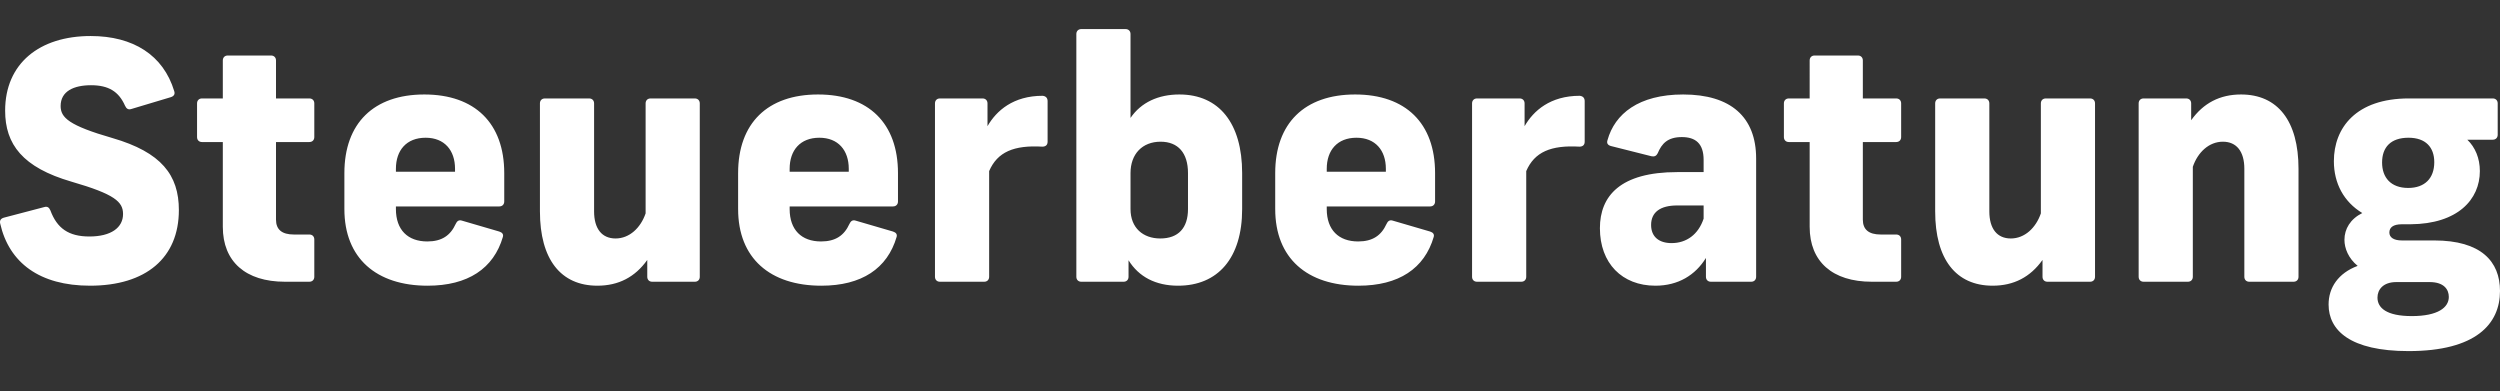 <svg xmlns="http://www.w3.org/2000/svg" xml:space="preserve" style="fill-rule:evenodd;clip-rule:evenodd;stroke-linejoin:round;stroke-miterlimit:2" viewBox="0 0 2000 313"><rect x="0" y="0" width="2000" height="313" fill="#333333" stroke="none"/><path d="M0 0h2000v312.5H0z" style="fill:none"/><clipPath id="a"><path d="M0 0h2000v312.5H0z"/></clipPath><g clip-path="url(#a)"><path d="M.153 178.89c-.526-2.379.269-3.96 2.907-4.751l32.235-8.457c2.637-.792 3.96.258 5.02 2.641 5.282 14.269 14.531 20.869 31.179 20.869 17.44 0 26.946-7.134 26.946-17.963 0-9.775-6.6-15.86-41.215-25.889-39.108-11.367-53.112-29.864-53.112-56.814 0-37.782 27.48-59.712 68.434-59.712 34.088 0 58.136 15.322 66.847 44.121.795 2.383-.258 3.967-2.638 4.762l-31.708 9.507c-2.38.795-3.96-.258-5.021-2.637C95.007 73.2 86.819 68.18 72.816 68.18c-13.746 0-24.313 4.755-24.313 16.644 0 9.249 6.608 15.591 41.48 25.632 39.112 11.363 53.112 29.595 53.112 57.598 0 38.316-26.427 60.504-71.075 60.504-40.161 0-64.732-18.228-71.867-49.668M178.254 181.53v-67.9h-16.641c-2.383 0-3.97-1.584-3.97-3.967V82.716c0-2.379 1.587-3.966 3.97-3.966h16.641V48.363c0-2.372 1.587-3.959 3.959-3.959h34.615c2.383 0 3.971 1.587 3.971 3.959V78.75h26.684c2.373 0 3.96 1.587 3.96 3.966v26.947c0 2.383-1.587 3.967-3.96 3.967h-26.684v62.095c0 7.919 4.751 11.889 14.261 11.889h12.423c2.373 0 3.96 1.577 3.96 3.96v29.86c0 2.372-1.587 3.959-3.96 3.959h-19.55c-31.447 0-49.679-16.114-49.679-43.863M364.024 137.409v-2.383c0-14.795-8.453-24.836-23.52-24.836-15.323 0-23.776 10.041-23.776 24.836v2.383h47.296Zm-88.518 29.86v-28.806c0-39.897 23.517-62.88 63.948-62.88 40.419 0 63.94 22.983 63.94 62.88v22.725c0 2.379-1.587 3.96-3.97 3.96h-82.696v2.121c0 16.641 9.507 25.893 25.098 25.893 11.631 0 18.497-4.755 22.725-14.004 1.054-2.379 2.637-3.432 5.02-2.648l29.853 8.722c2.383.796 3.44 2.114 2.906 4.228-7.392 25.367-28.004 39.101-60.239 39.101-40.954 0-66.585-21.922-66.585-61.292M559.821 82.718v138.717c0 2.372-1.588 3.959-3.96 3.959h-34.088c-2.372 0-3.959-1.587-3.959-3.959v-13.477c-9.775 13.735-22.994 20.6-39.904 20.6-29.326 0-45.967-21.134-45.967-59.443V82.718c0-2.38 1.588-3.967 3.96-3.967h35.407c2.372 0 3.959 1.587 3.959 3.967v86.397c0 14.003 6.343 21.664 17.179 21.664 11.093 0 20.077-8.456 24.044-20.077V82.718c0-2.38 1.587-3.967 3.959-3.967h35.41c2.372 0 3.96 1.587 3.96 3.967M679.012 137.409v-2.383c0-14.795-8.457-24.836-23.521-24.836-15.322 0-23.775 10.041-23.775 24.836v2.383h47.296Zm-88.522 29.86v-28.806c0-39.897 23.521-62.88 63.94-62.88 40.431 0 63.952 22.983 63.952 62.88v22.725c0 2.379-1.591 3.96-3.971 3.96h-82.695v2.121c0 16.641 9.506 25.893 25.097 25.893 11.632 0 18.497-4.755 22.726-14.004 1.053-2.379 2.637-3.432 5.02-2.648l29.852 8.722c2.38.796 3.433 2.114 2.906 4.228-7.392 25.367-28.003 39.101-60.239 39.101-40.953 0-66.588-21.922-66.588-61.292M747.98 221.434V82.717c0-2.379 1.588-3.967 3.967-3.967h34.081c2.383 0 3.97 1.588 3.97 3.967v18.232c7.135-12.424 20.604-24.313 44.122-24.313 2.64.269 3.959 1.853 3.959 4.228v32.501c0 2.641-1.577 3.959-4.228 3.959-22.715-1.318-35.934 4.229-42.534 19.558v84.552c0 2.372-1.588 3.959-3.967 3.959h-35.403c-2.379 0-3.967-1.587-3.967-3.959M928.194 190.779c14.53 0 22.199-8.453 22.199-23.51v-28.807c0-16.117-7.93-25.097-21.93-25.097-14.538 0-24.048 9.775-24.048 25.097v28.807c0 15.057 10.037 23.51 23.779 23.51m-25.366 17.436v13.219c0 2.372-1.584 3.959-3.96 3.959h-33.819c-2.379 0-3.97-1.587-3.97-3.959V27.226c0-2.372 1.591-3.96 3.97-3.96h35.399c2.38 0 3.967 1.588 3.967 3.96v67.115c8.457-12.416 22.192-18.759 39.101-18.759 31.709 0 50.206 22.984 50.206 62.88v28.807c0 39.369-19.55 61.292-51.259 61.292-17.967 0-31.447-7.127-39.635-20.346M1108.69 137.409v-2.383c0-14.795-8.457-24.836-23.517-24.836-15.326 0-23.779 10.041-23.779 24.836v2.383h47.296Zm-88.522 29.86v-28.806c0-39.897 23.521-62.88 63.94-62.88 40.431 0 63.952 22.983 63.952 62.88v22.725c0 2.379-1.591 3.96-3.971 3.96h-82.695v2.121c0 16.641 9.506 25.893 25.097 25.893 11.632 0 18.497-4.755 22.726-14.004 1.053-2.379 2.637-3.432 5.02-2.648l29.852 8.722c2.38.796 3.433 2.114 2.906 4.228-7.392 25.367-28.003 39.101-60.239 39.101-40.953 0-66.588-21.922-66.588-61.292M1177.65 221.434V82.717c0-2.379 1.588-3.967 3.971-3.967h34.077c2.383 0 3.97 1.588 3.97 3.967v18.232c7.135-12.424 20.604-24.313 44.121-24.313 2.641.269 3.96 1.853 3.96 4.228v32.501c0 2.641-1.577 3.959-4.225 3.959-22.721-1.318-35.937 4.229-42.537 19.558v84.552c0 2.372-1.588 3.959-3.967 3.959h-35.399c-2.383 0-3.971-1.587-3.971-3.959M1337.27 194.48c11.889 0 21.395-6.865 25.624-19.55v-10.567h-21.138c-13.735 0-20.873 5.547-20.873 15.587 0 9.51 6.343 14.53 16.387 14.53m27.48 26.954V206.37c-8.457 13.734-22.199 22.191-40.43 22.191-26.685 0-44.391-17.963-44.391-45.97 0-25.9 16.387-44.913 61.827-44.913h21.138v-9.783c0-13.211-6.601-18.232-17.437-18.232-11.362 0-16.117 5.289-19.292 12.95-1.05 2.115-2.641 2.906-5.013 2.383l-32.501-8.198c-2.637-.792-3.433-2.383-2.637-4.752 5.805-20.873 24.829-36.464 60.504-36.464 38.048 0 58.39 17.964 58.39 51.26v94.592c0 2.372-1.587 3.959-3.967 3.959h-32.231c-2.373 0-3.96-1.587-3.96-3.959M1447.73 181.53v-67.9h-16.644c-2.379 0-3.967-1.584-3.967-3.967V82.716c0-2.379 1.588-3.966 3.967-3.966h16.644V48.363c0-2.372 1.588-3.959 3.96-3.959h34.615c2.379 0 3.966 1.587 3.966 3.959V78.75h26.689c2.372 0 3.959 1.587 3.959 3.966v26.947c0 2.383-1.587 3.967-3.959 3.967h-26.689v62.095c0 7.919 4.755 11.889 14.262 11.889h12.427c2.372 0 3.959 1.577 3.959 3.96v29.86c0 2.372-1.587 3.959-3.959 3.959h-19.551c-31.447 0-49.679-16.114-49.679-43.863M1676.02 82.718v138.717c0 2.372-1.58 3.959-3.959 3.959h-34.089c-2.372 0-3.959-1.587-3.959-3.959v-13.477c-9.779 13.735-22.987 20.6-39.897 20.6-29.333 0-45.977-21.134-45.977-59.443V82.718c0-2.38 1.58-3.967 3.959-3.967h35.411c2.379 0 3.959 1.587 3.959 3.967v86.397c0 14.003 6.343 21.664 17.179 21.664 11.094 0 20.077-8.456 24.044-20.077V82.718c0-2.38 1.58-3.967 3.963-3.967h35.407c2.379 0 3.959 1.587 3.959 3.967M1710.92 221.434V82.717c0-2.379 1.588-3.967 3.971-3.967h34.077c2.383 0 3.97 1.588 3.97 3.967v13.469c9.775-13.734 22.983-20.604 39.893-20.604 29.326 0 45.978 21.138 45.978 59.444v86.408c0 2.372-1.588 3.959-3.967 3.959h-35.4c-2.383 0-3.97-1.587-3.97-3.959v-86.408c0-14.004-6.343-21.661-17.168-21.661-11.104 0-20.088 8.453-24.047 20.084v87.985c0 2.372-1.588 3.959-3.967 3.959h-35.399c-2.383 0-3.971-1.587-3.971-3.959M1926.55 150.36c13.208 0 20.869-7.672 20.869-20.611 0-11.89-6.869-19.562-20.611-19.562-14.262 0-21.138 7.672-21.138 19.819 0 11.897 6.876 20.354 20.88 20.354m2.906 102.515c20.873 0 29.595-6.87 29.595-15.326 0-6.081-3.971-11.886-15.333-11.886h-26.685c-10.571 0-15.054 6.074-15.054 12.413 0 8.187 7.135 14.799 27.477 14.799m-66.589-9.249c0-13.48 7.661-25.097 23.252-30.917-7.392-6.07-10.567-14-10.567-20.869 0-8.722 4.752-16.648 14.269-21.403-14.795-8.983-22.725-23.779-22.725-41.484 0-26.685 17.705-50.202 59.981-50.202h67.112c2.375 0 3.963 1.587 3.963 3.967v25.097c0 2.372-1.588 3.96-3.963 3.96h-20.343c6.339 6.084 10.033 14.799 10.033 25.108 0 22.718-17.701 42.276-55.484 42.534h-6.865c-7.138 0-10.044 2.641-10.044 6.611 0 3.702 3.175 6.339 10.044 6.339h25.889c37.256 0 52.578 16.641 52.578 40.419 0 26.427-19.282 48.092-73.189 48.092-46.762 0-63.941-16.644-63.941-37.252" style="fill:#fff;fill-rule:nonzero"/></g></svg>